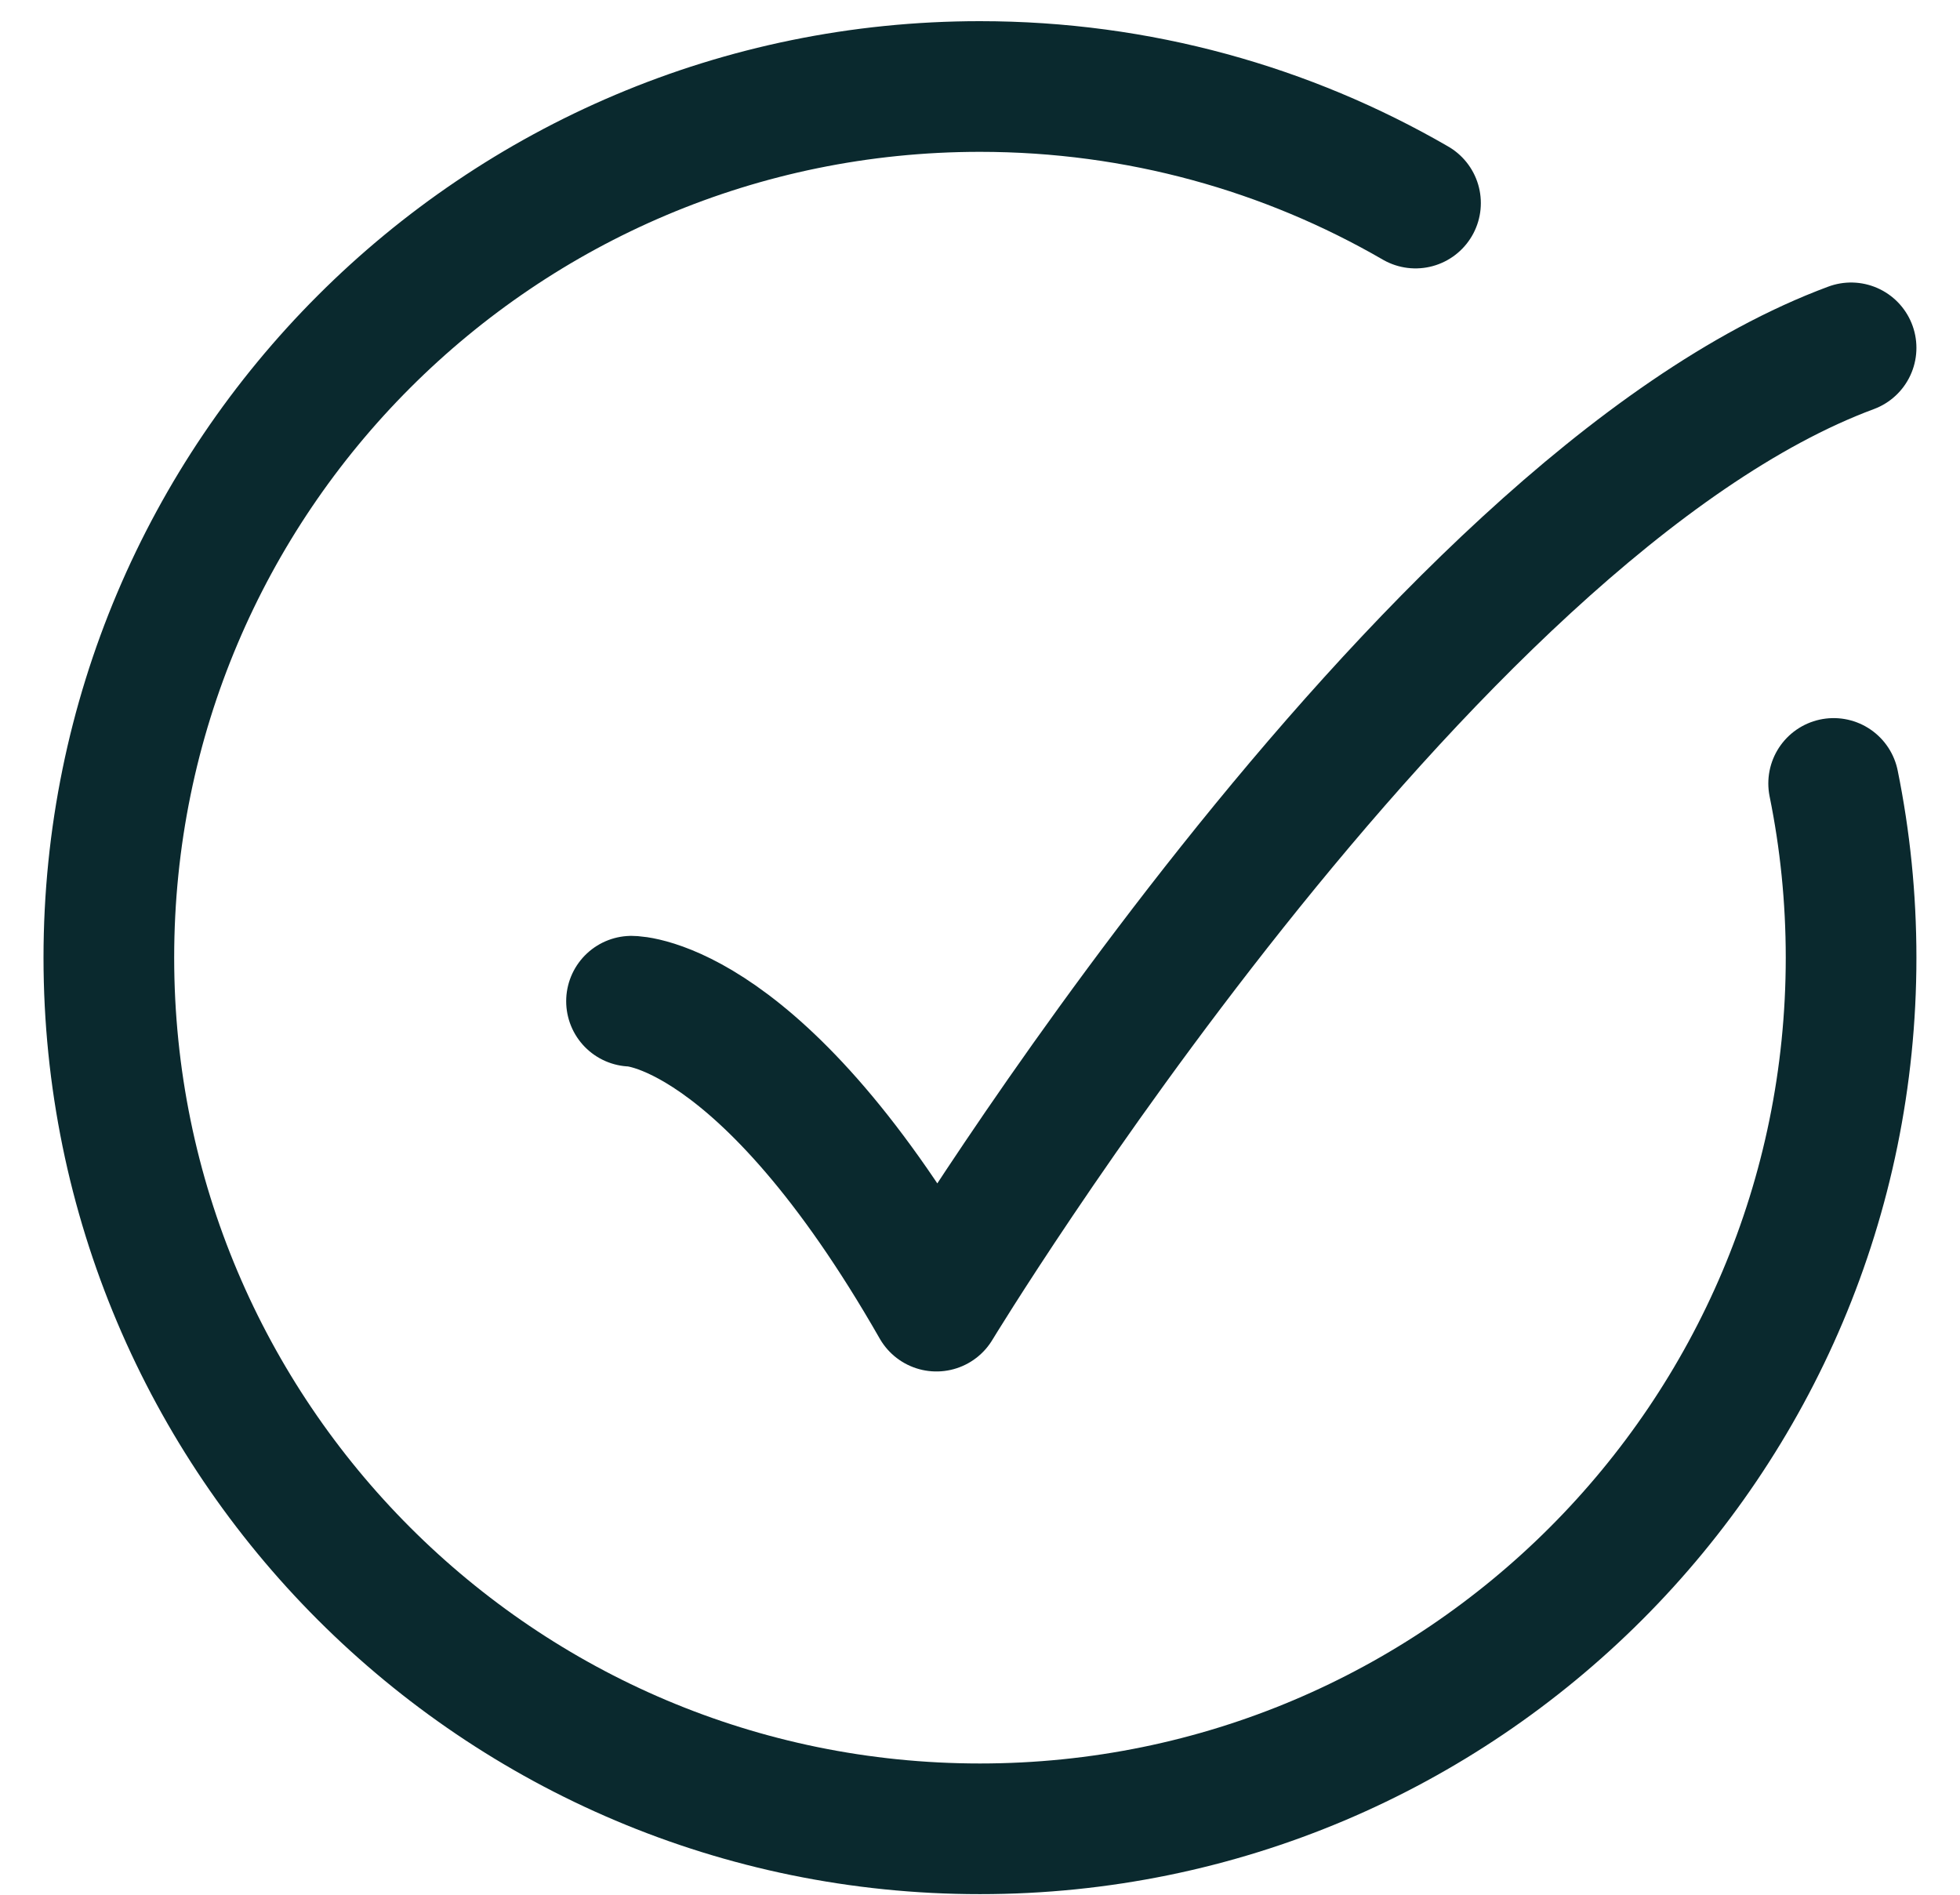 <svg xmlns="http://www.w3.org/2000/svg" width="30" height="29" viewBox="0 0 30 29" fill="none"><path d="M21.666 3.108C19.705 1.973 17.428 1.324 14.999 1.324C7.636 1.324 1.666 7.294 1.666 14.657C1.666 22.021 7.636 27.991 14.999 27.991C22.363 27.991 28.333 22.021 28.333 14.657C28.333 13.744 28.241 12.852 28.066 11.991" stroke="#0A292E" stroke-width="2" stroke-linecap="round"></path><path d="M9.666 15.324C9.666 15.324 11.666 15.324 14.333 19.991C14.333 19.991 21.744 7.769 28.333 5.324" stroke="#0A292E" stroke-width="2" stroke-linecap="round" stroke-linejoin="round"></path></svg>